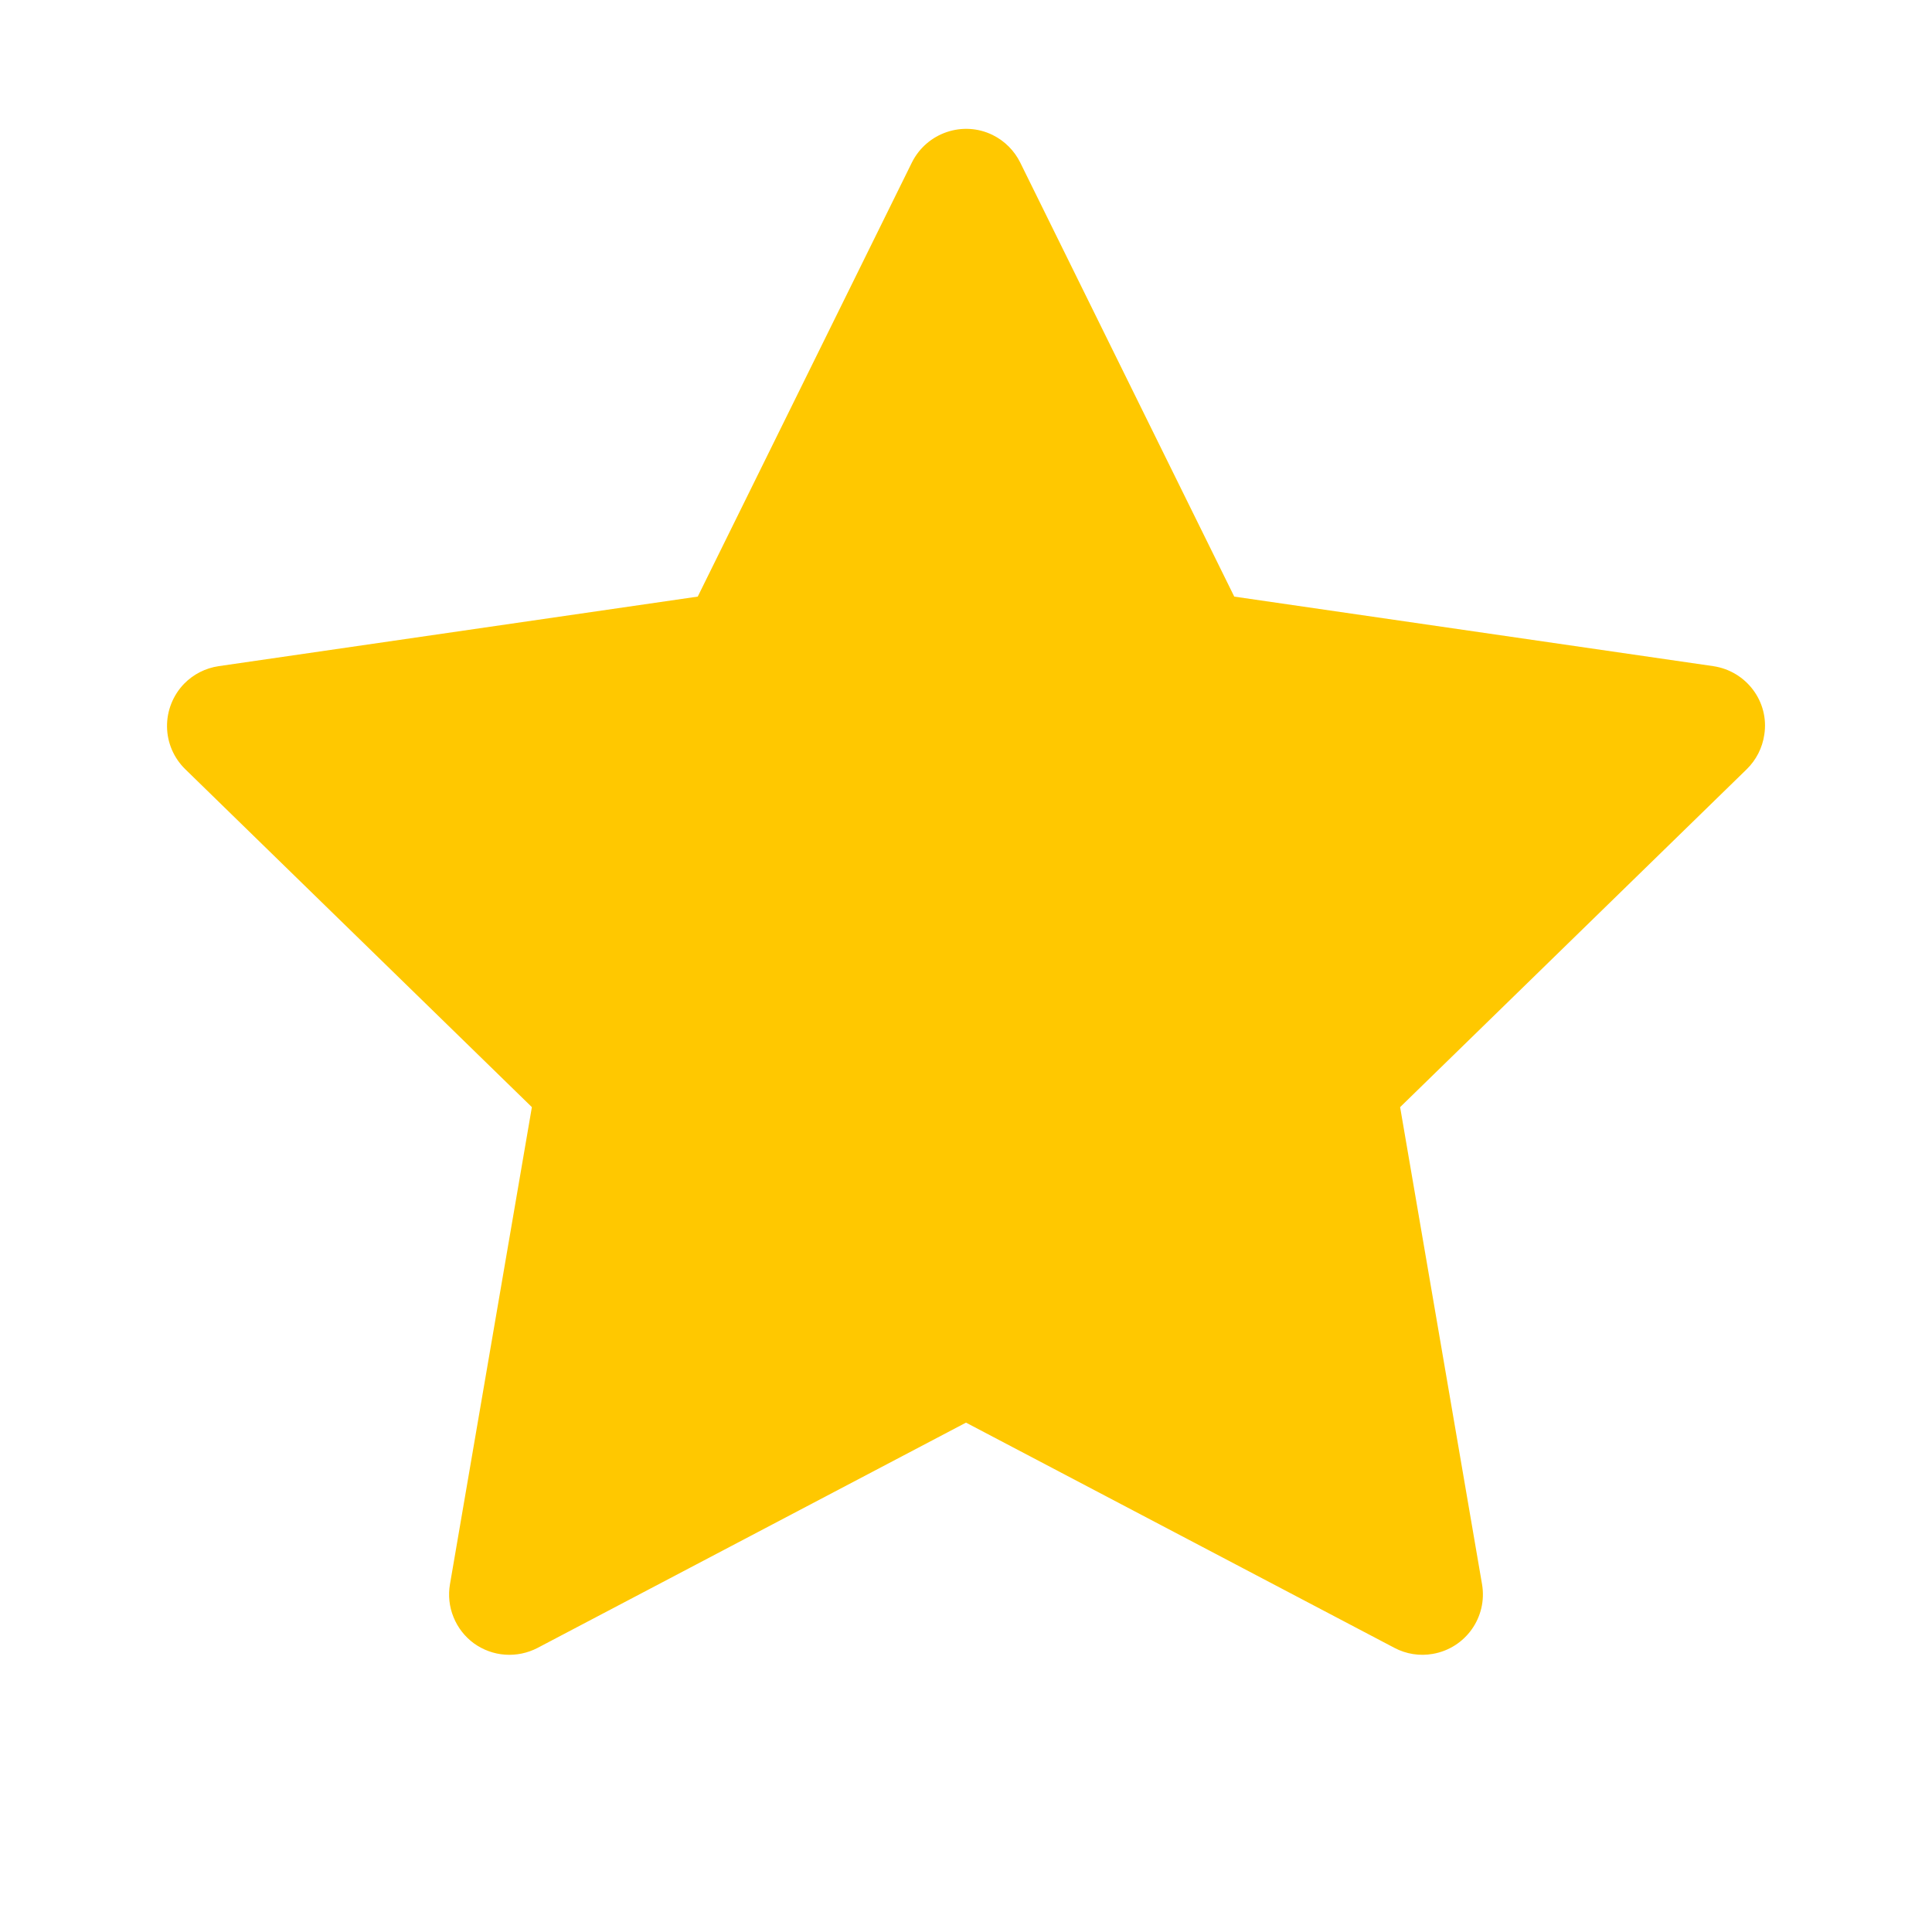 <svg width="20" height="20" viewBox="0 0 20 20" fill="none" xmlns="http://www.w3.org/2000/svg">
<path d="M17.736 6.896L12.777 6.176L10.561 1.682C10.5 1.559 10.4 1.459 10.277 1.398C9.969 1.246 9.594 1.373 9.44 1.682L7.223 6.176L2.264 6.896C2.127 6.916 2.002 6.98 1.906 7.078C1.791 7.197 1.727 7.357 1.729 7.523C1.731 7.689 1.799 7.847 1.918 7.963L5.506 11.461L4.658 16.4C4.638 16.515 4.651 16.634 4.695 16.741C4.739 16.85 4.812 16.943 4.906 17.012C5.001 17.08 5.112 17.121 5.229 17.129C5.345 17.137 5.461 17.113 5.565 17.059L10 14.727L14.436 17.059C14.557 17.123 14.697 17.145 14.832 17.121C15.172 17.062 15.4 16.74 15.342 16.4L14.494 11.461L18.082 7.963C18.18 7.867 18.244 7.742 18.264 7.605C18.317 7.264 18.078 6.947 17.736 6.896Z" fill="#FFC800"/>
</svg>
